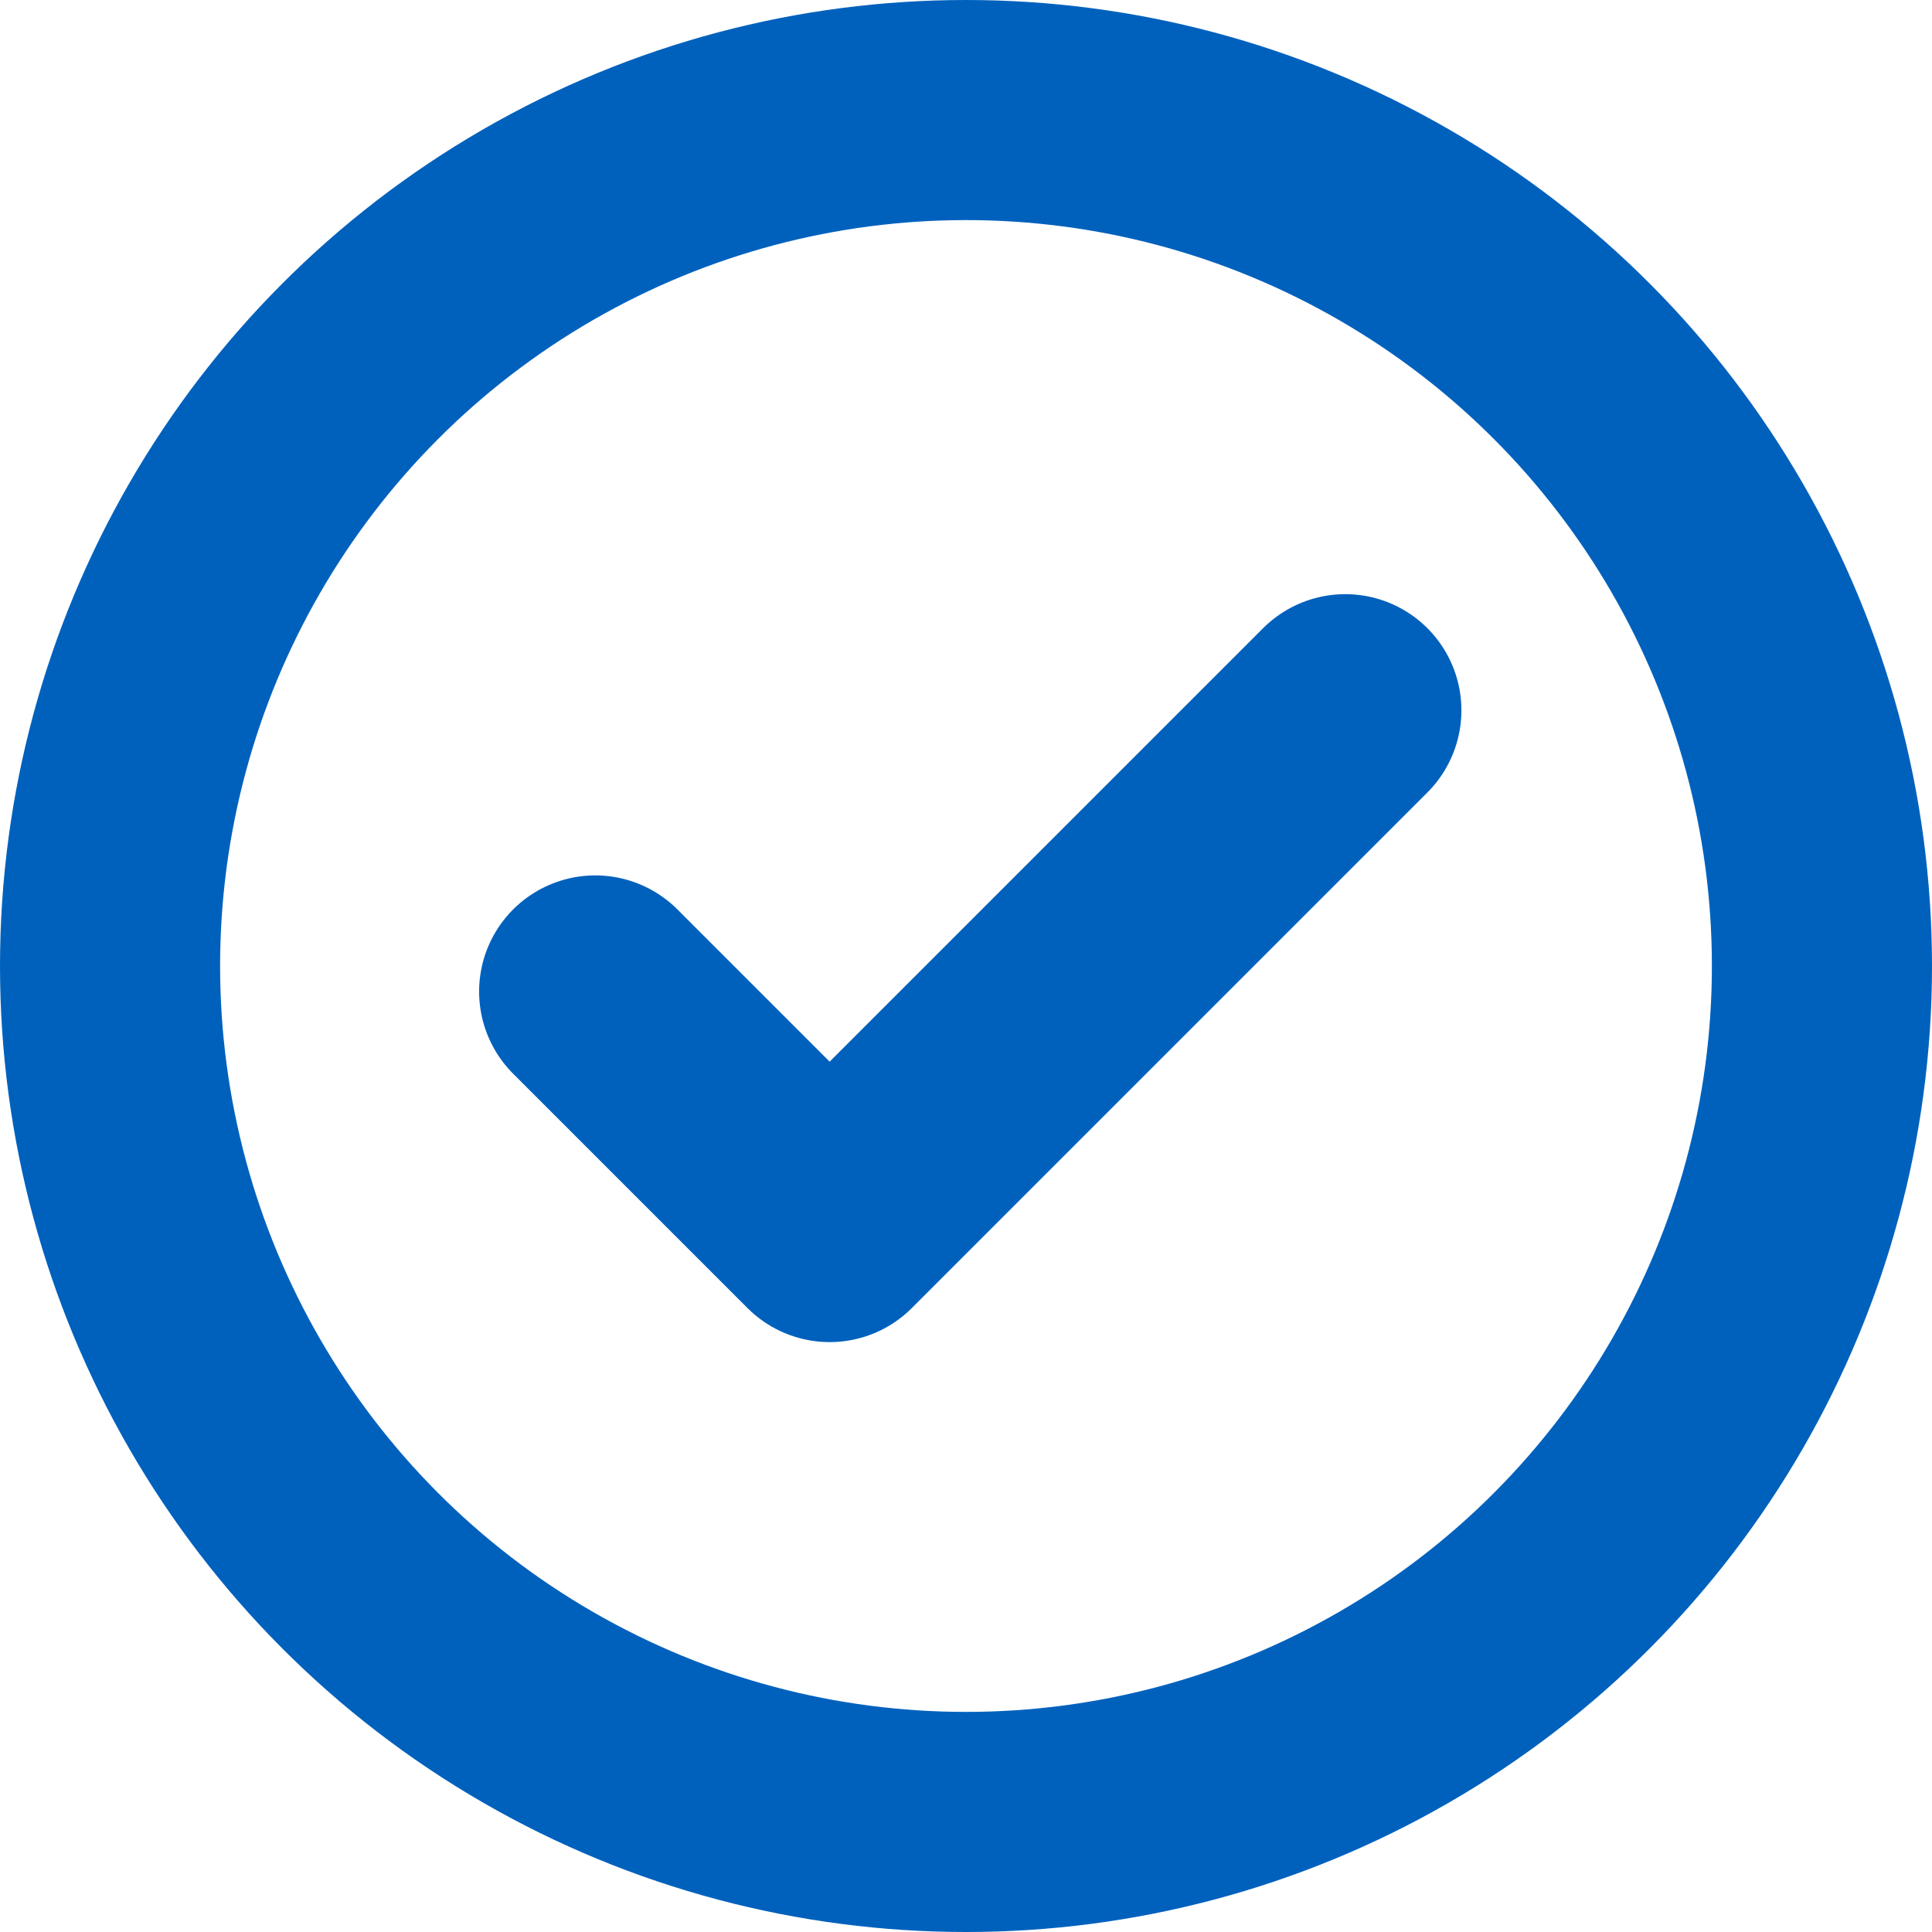 <svg width="158" height="158" viewBox="0 0 158 158" fill="none" xmlns="http://www.w3.org/2000/svg">
<circle cx="79" cy="79" r="70" stroke="#0061BD" stroke-width="18"/>
<path d="M110.015 58.091L67.849 100.258L48.682 81.091" stroke="#0061BD" stroke-width="19" stroke-linecap="round" stroke-linejoin="round"/>
</svg>
